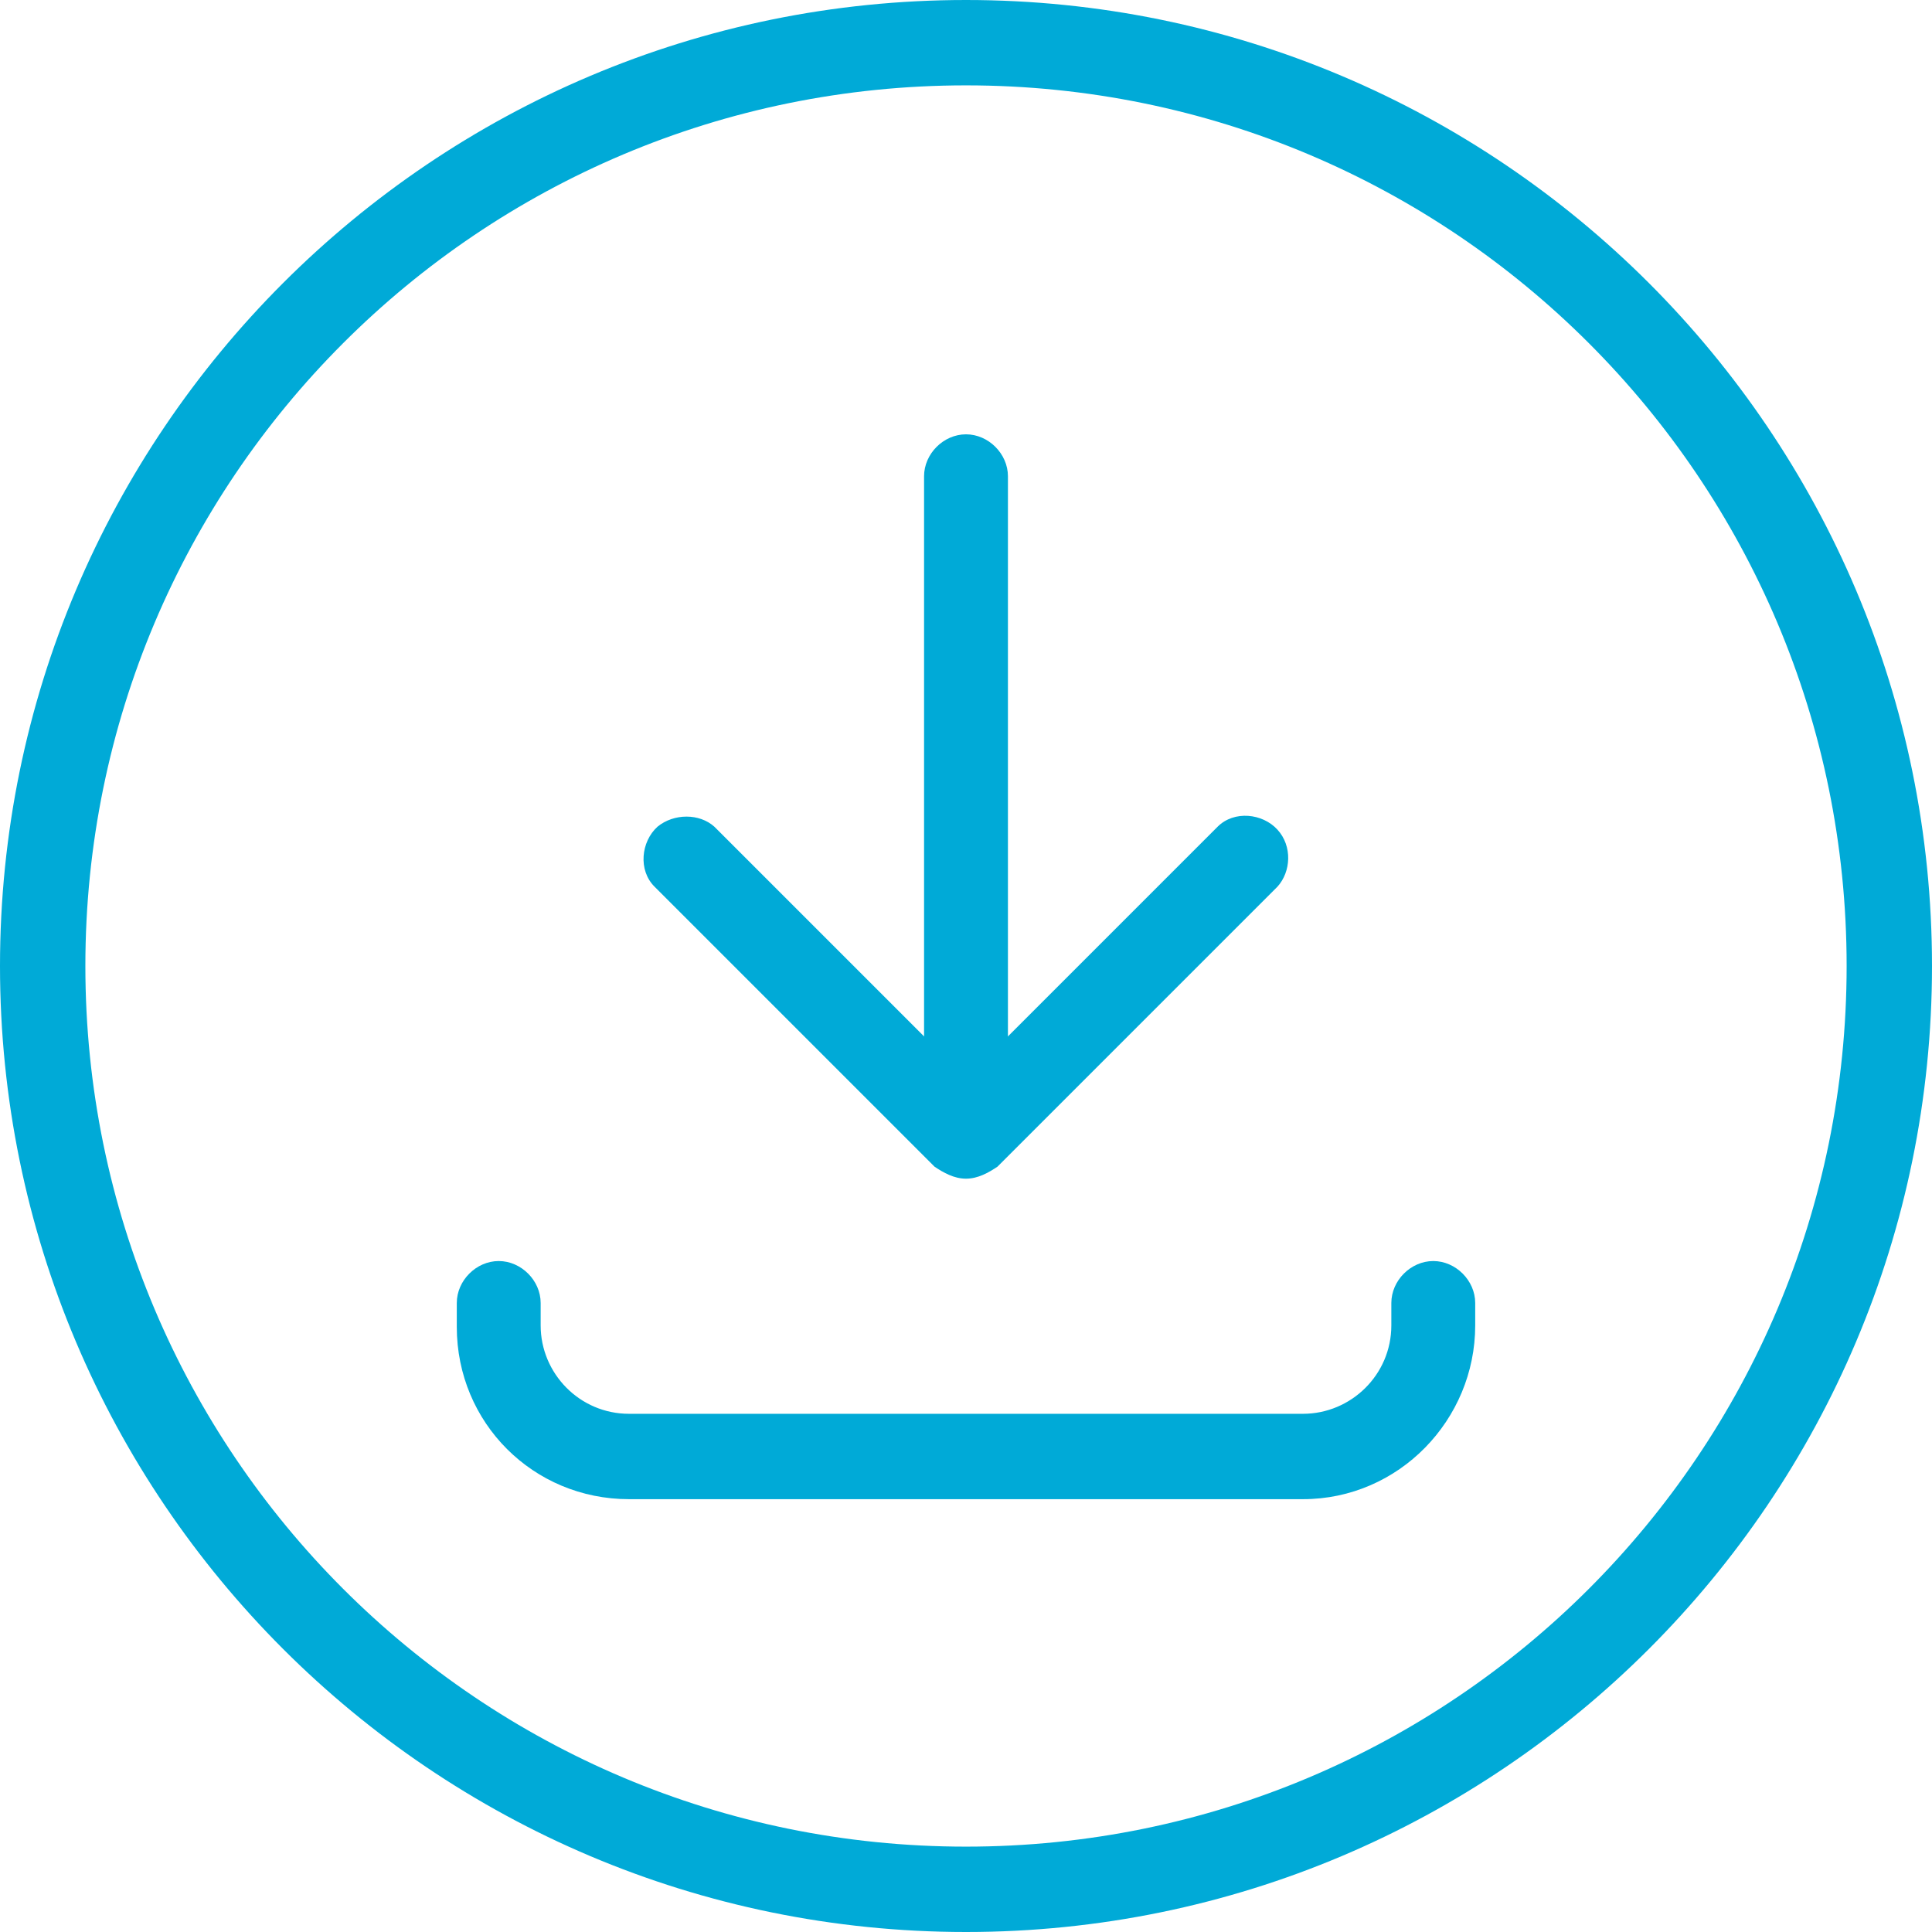<?xml version="1.0" encoding="utf-8"?>
<!-- Generator: Adobe Illustrator 21.1.0, SVG Export Plug-In . SVG Version: 6.00 Build 0)  -->
<svg version="1.1" id="Capa_1" xmlns="http://www.w3.org/2000/svg" xmlns:xlink="http://www.w3.org/1999/xlink" x="0px" y="0px"
	 viewBox="0 0 129 129" style="enable-background:new 0 0 129 129;" xml:space="preserve">
<style type="text/css">
	.st0{fill:#00AAD7;}
</style>
<title>VALIOS_ICONOS</title>
<path class="st0" d="M64.5,129C28.9,129,0,100.1,0,64.5S28.9,0,64.5,0S129,28.9,129,64.5l0,0C129,100.1,100.1,129,64.5,129z
	 M64.5,5.7C32,5.7,5.7,32,5.7,64.5s26.3,58.8,58.8,58.8s58.8-26.3,58.8-58.8l0,0C123.3,32,97,5.7,64.5,5.7z"/>
<path class="st0" d="M64.5,78.7c-0.8,0-1.5-0.4-2.1-0.8L43.7,59.2c-1.1-1.1-0.9-3,0.2-4c1.1-0.9,2.8-0.9,3.8,0l16.8,16.8l16.8-16.8
	c1.1-1.1,3-0.9,4,0.2s0.9,2.8,0,3.8L66.6,77.9C66,78.3,65.3,78.7,64.5,78.7z"/>
<path class="st0" d="M64.5,77.4c-1.5,0-2.8-1.3-2.8-2.8V31.8c0-1.5,1.3-2.8,2.8-2.8c1.5,0,2.8,1.3,2.8,2.8v42.7
	C67.3,76,66,77.4,64.5,77.4z"/>
<path class="st0" d="M87,100.1H42c-6.4,0-11.5-5.1-11.5-11.5V87c0-1.5,1.3-2.8,2.8-2.8s2.8,1.3,2.8,2.8v1.5c0,3.2,2.6,5.9,5.9,5.9
	h45c3.2,0,5.9-2.6,5.9-5.9V87c0-1.5,1.3-2.8,2.8-2.8c1.5,0,2.8,1.3,2.8,2.8v1.5C98.5,94.8,93.4,100.1,87,100.1z"/>
</svg>
